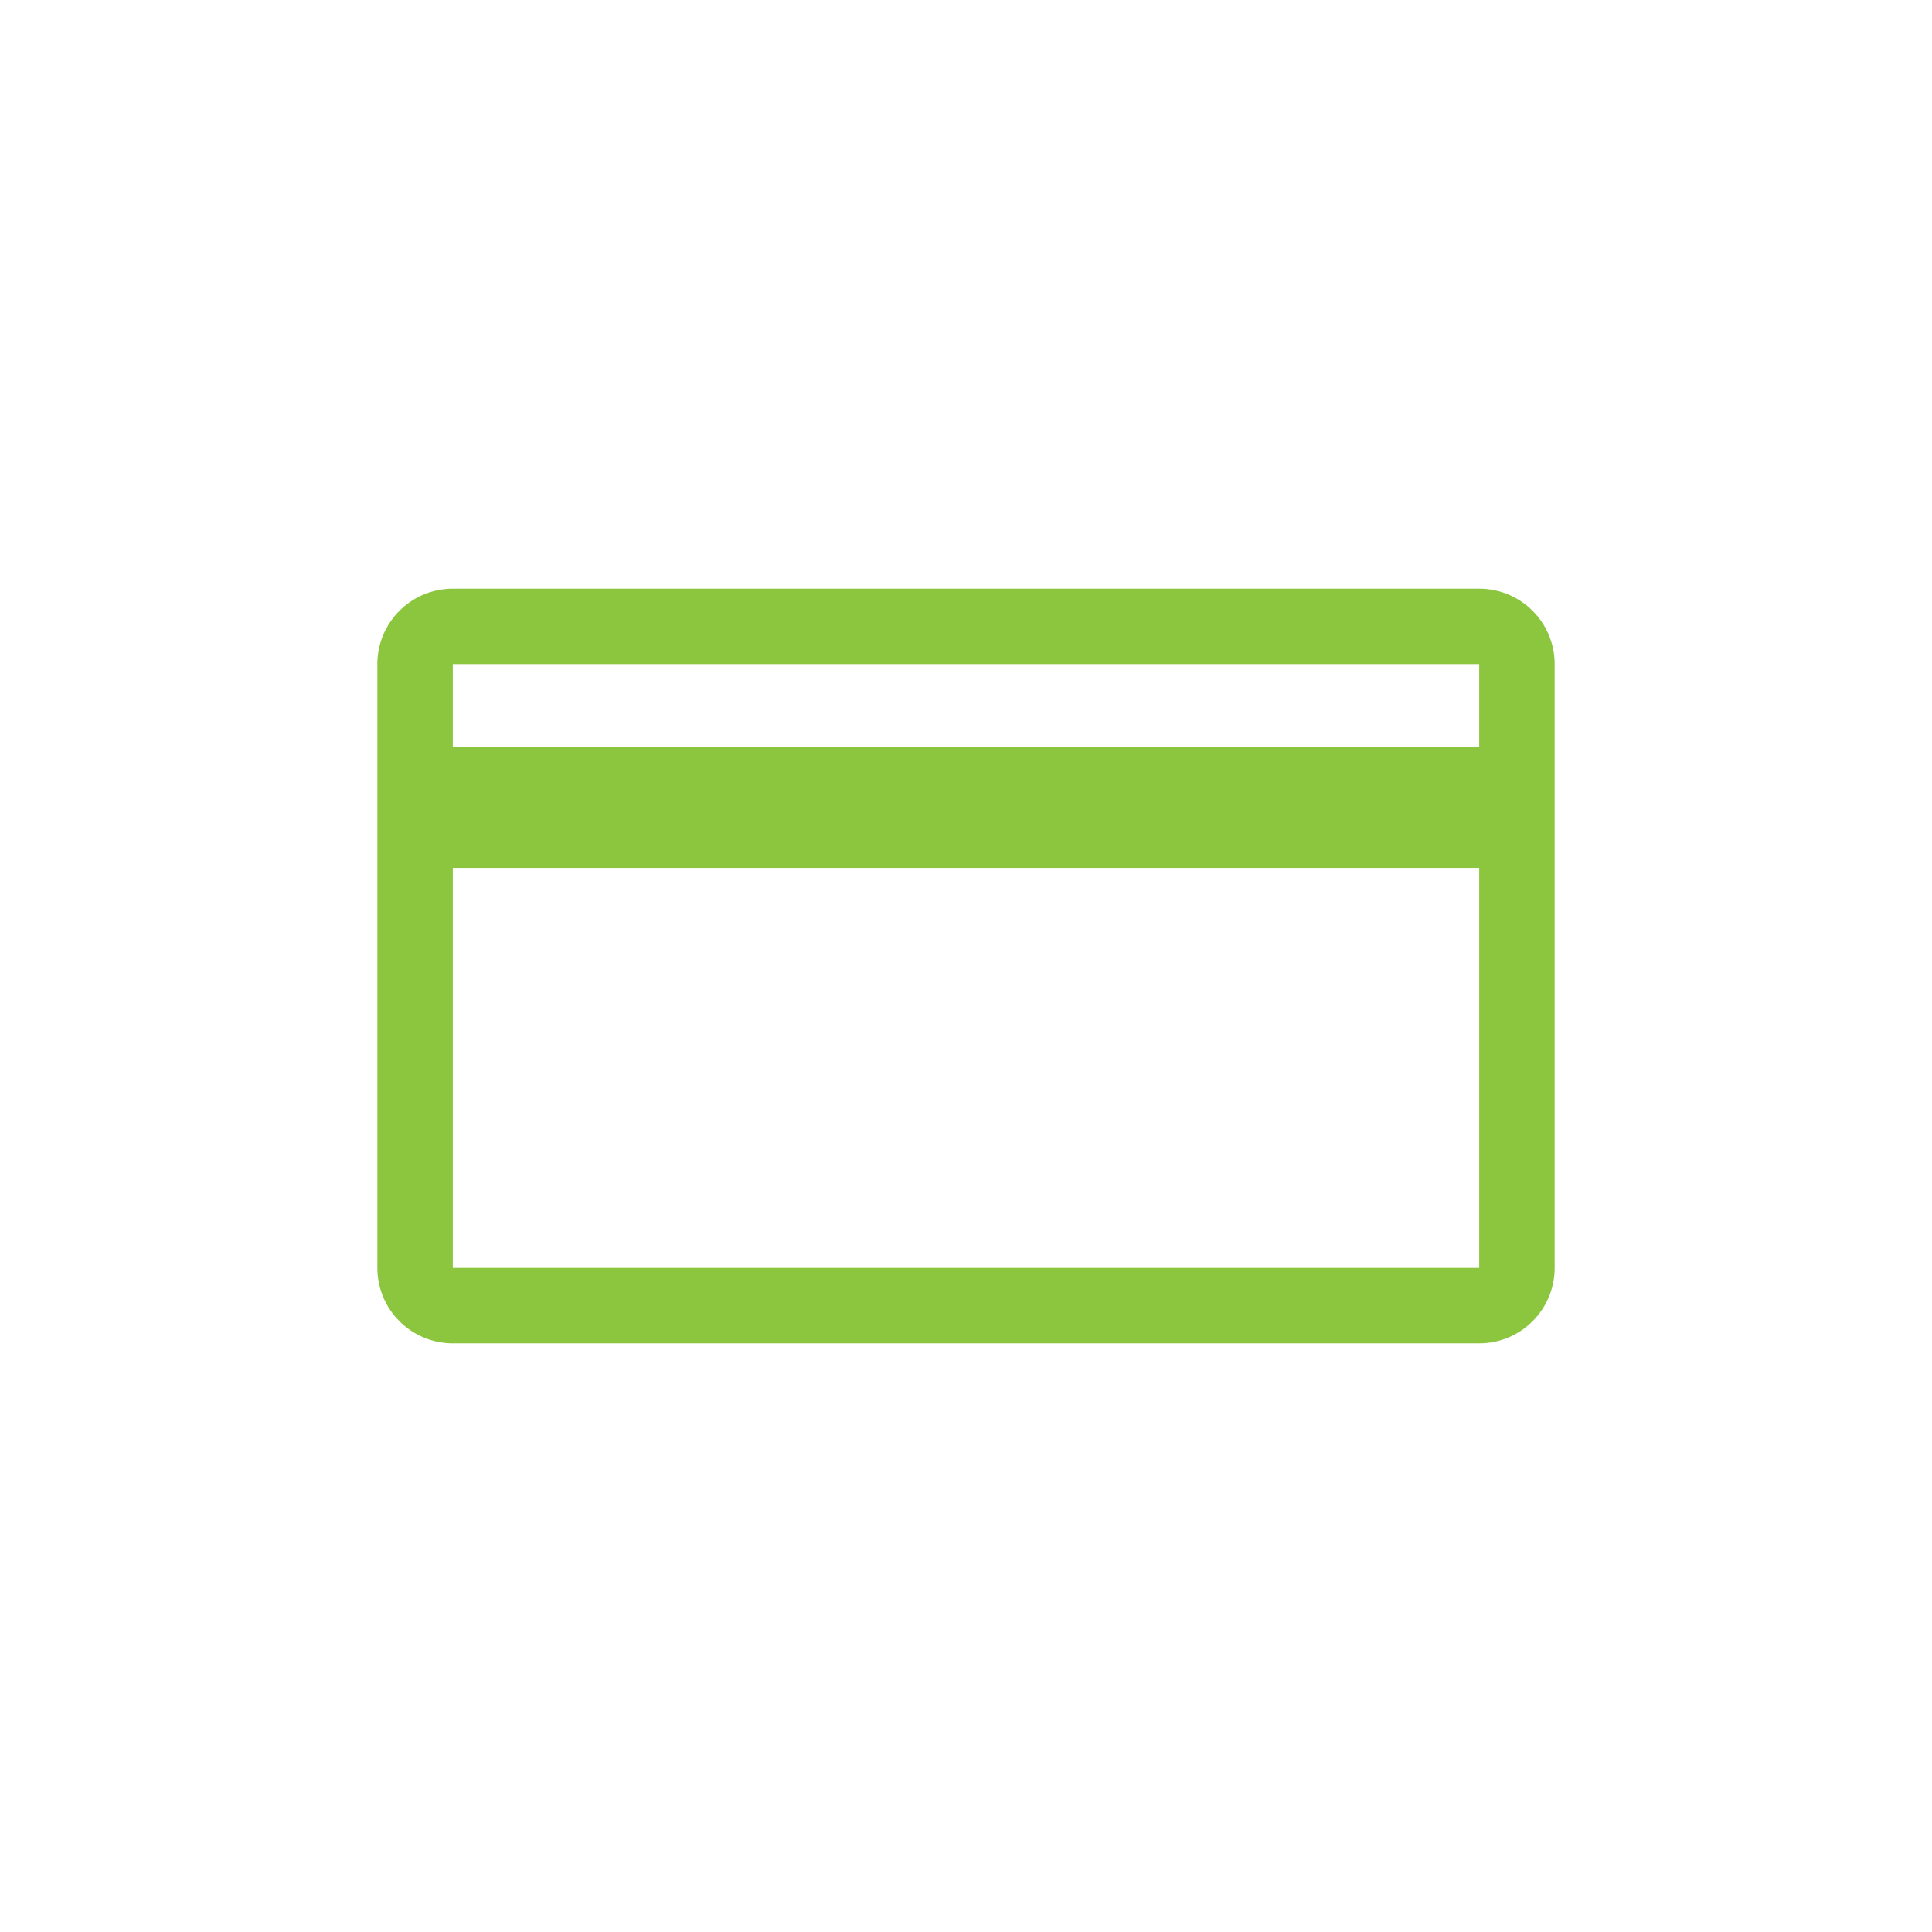 <?xml version="1.0" encoding="UTF-8"?>
<svg width="70px" height="70px" viewBox="0 0 70 70" version="1.1" xmlns="http://www.w3.org/2000/svg" xmlns:xlink="http://www.w3.org/1999/xlink">
    <!-- Generator: Sketch 53.2 (72643) - https://sketchapp.com -->
    <title>pack3_ payment</title>
    <desc>Created with Sketch.</desc>
    <g id="pack3_-payment" stroke="none" stroke-width="1" fill="none" fill-rule="evenodd">
        <path d="M16.406,27.07 L16.406,24.062 L53.594,24.062 L53.594,27.07 L16.406,27.07 Z M16.406,31.445 L53.594,31.445 L53.594,45.938 L16.406,45.938 L16.406,31.445 Z M16.406,21.328 C14.896,21.328 13.672,22.552 13.672,24.062 L13.672,45.938 C13.672,47.448 14.896,48.672 16.406,48.672 L53.594,48.672 C55.104,48.672 56.328,47.448 56.328,45.938 L56.328,24.062 C56.328,22.552 55.104,21.328 53.594,21.328 L16.406,21.328 Z" id="color" fill="#8cc63f" fill-rule="nonzero"></path>
    </g>
</svg>
